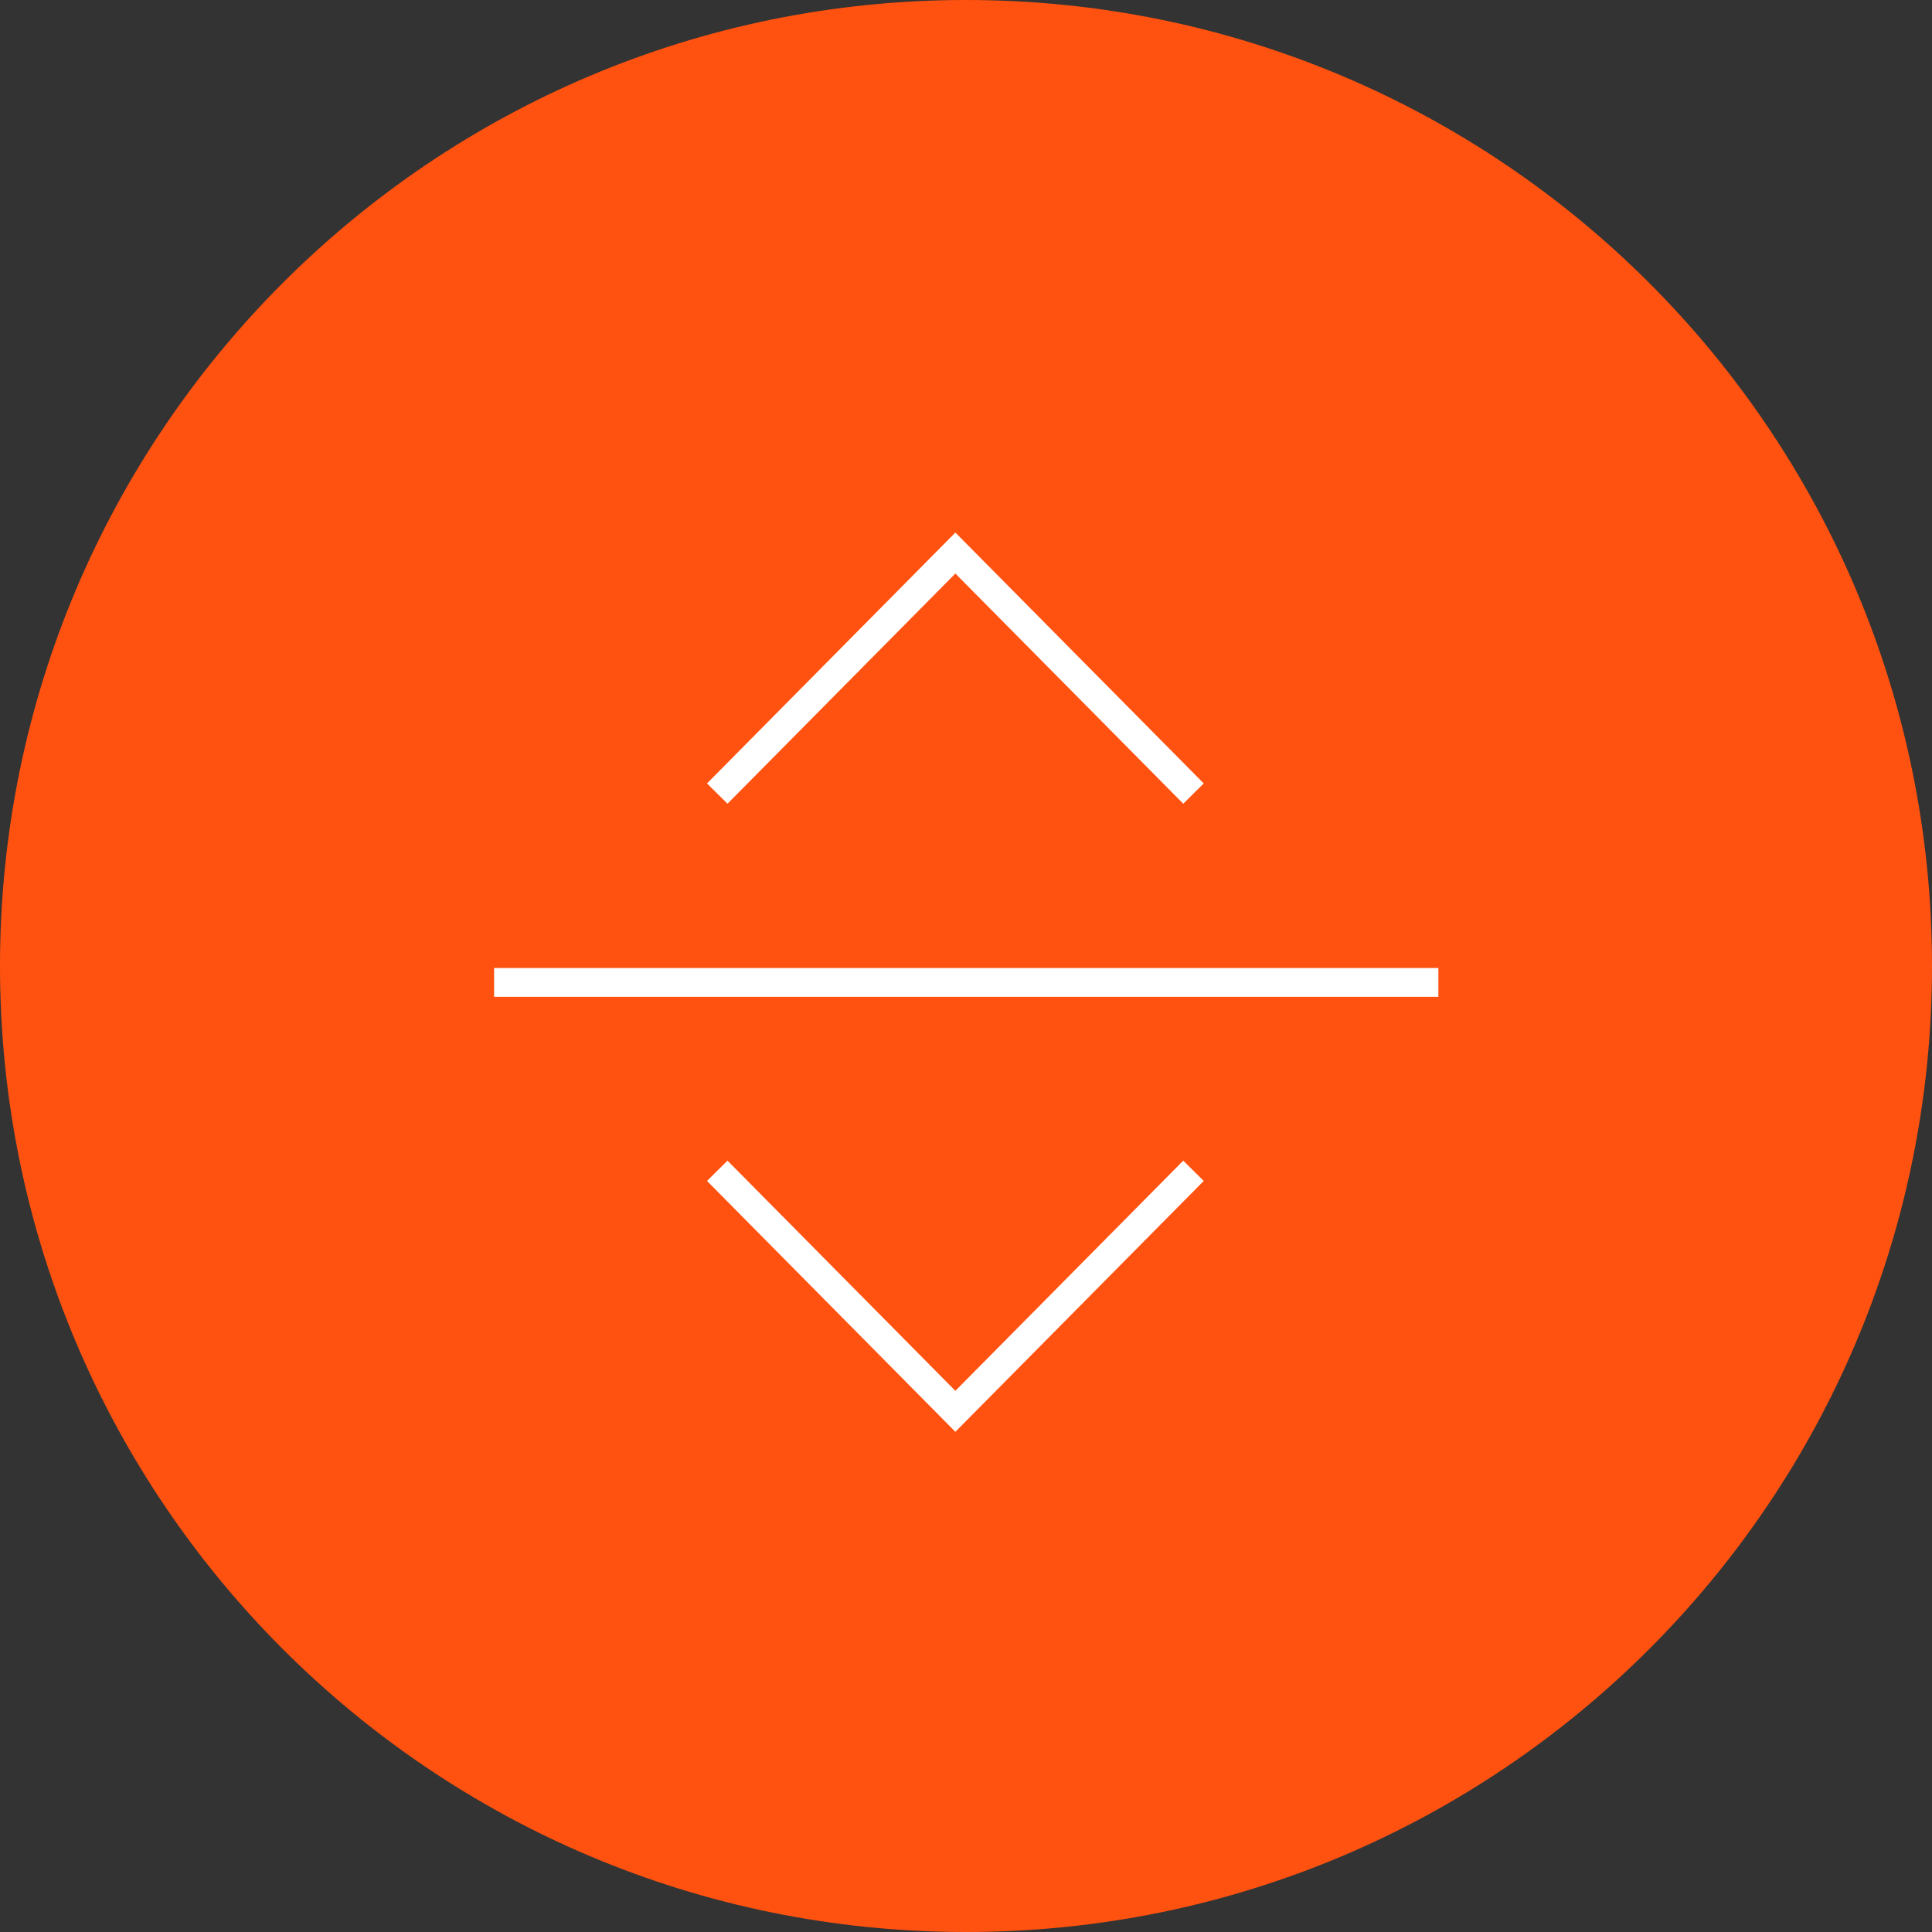 <?xml version="1.0" encoding="utf-8"?>
<!-- Generator: Adobe Illustrator 27.8.0, SVG Export Plug-In . SVG Version: 6.00 Build 0)  -->
<svg version="1.1" id="Layer_1" xmlns="http://www.w3.org/2000/svg" xmlns:xlink="http://www.w3.org/1999/xlink" x="0px" y="0px"
	 viewBox="0 0 400 400" style="enable-background:new 0 0 400 400;" xml:space="preserve">
<rect x="0" y="0" width="400" height="400" fill="#333333" stroke="none"/>
<g>
	<path style="fill:#FF5210;" d="M200,400c110.5,0,200-89.5,200-200C400,89.5,310.5,0,200,0C89.5,0,0,89.5,0,200
		C0,310.5,89.5,400,200,400"/>
	<path style="fill:none;stroke:#FFFFFF;stroke-width:5.968;stroke-miterlimit:10;" d="M102.3,203.4h195.5 M247.1,164.3l-49.3-49.8
		l-49.3,49.8 M247.1,242.4l-49.3,49.8l-49.3-49.8"/>
</g>
</svg>
